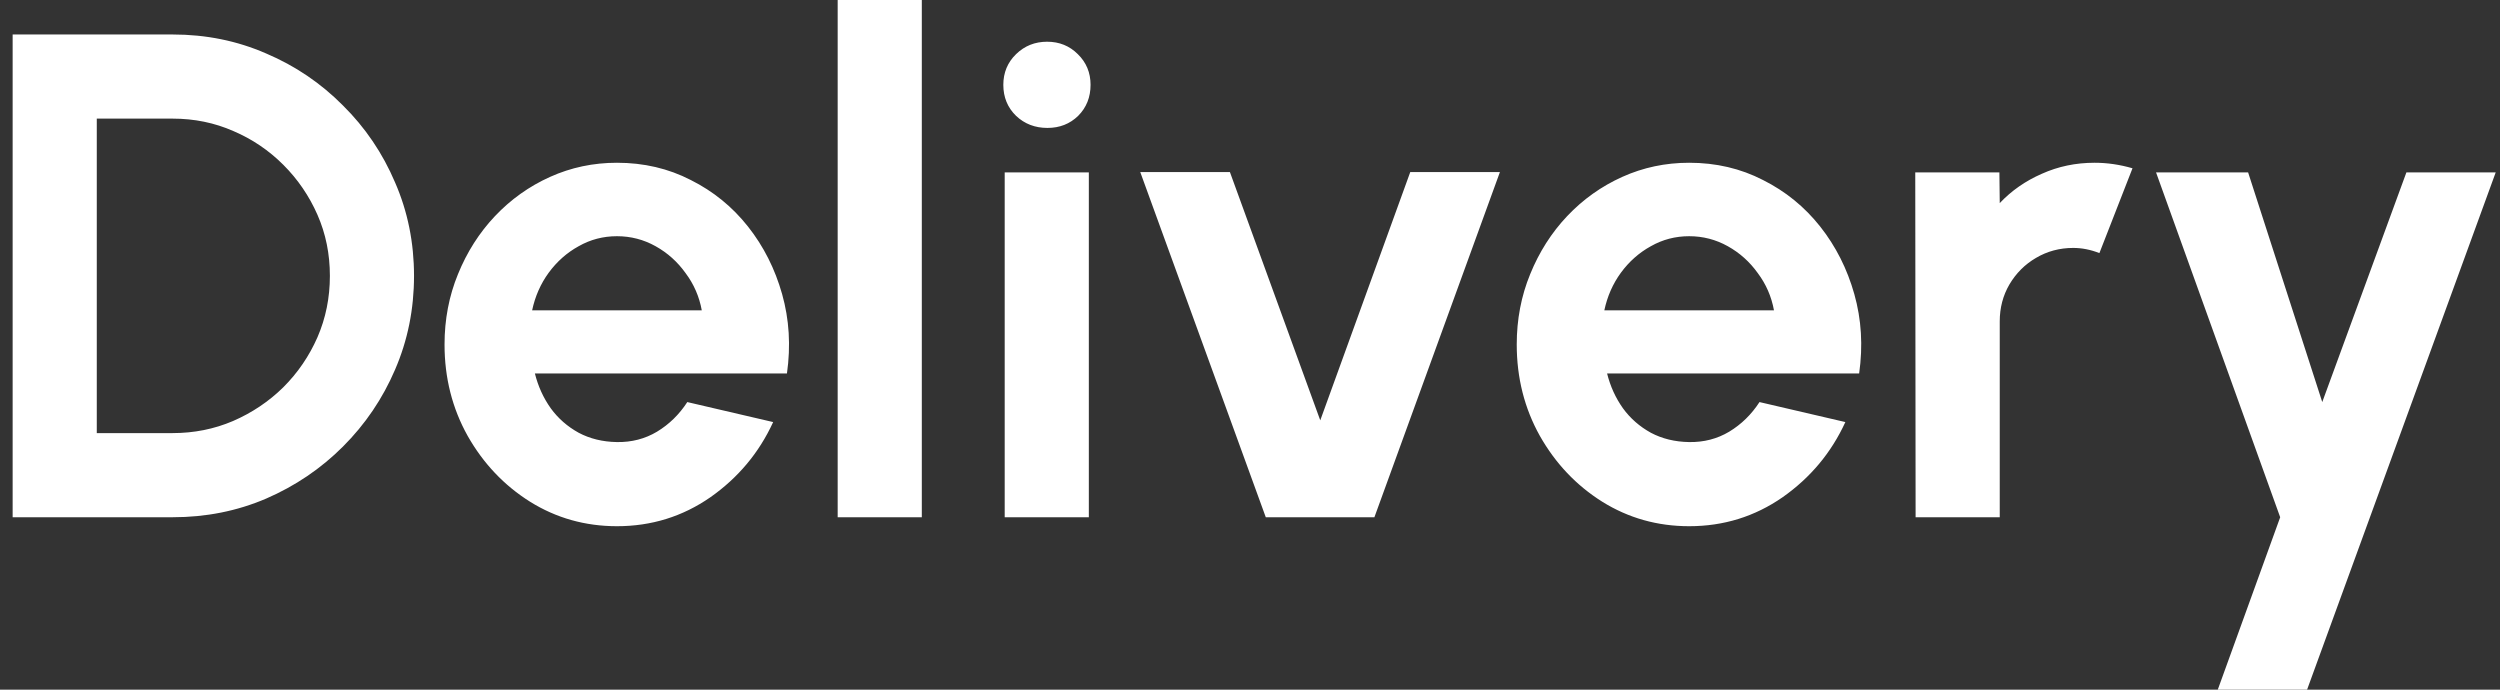 <svg width="174" height="48" viewBox="0 0 174 48" fill="none" xmlns="http://www.w3.org/2000/svg">
<rect x="0" y="0" width="174" height="48" fill="#333333" stroke="none"/>
<path d="M0.88 36V2.4H12.016C14.336 2.4 16.504 2.84 18.52 3.72C20.552 4.584 22.336 5.792 23.872 7.344C25.424 8.88 26.632 10.664 27.496 12.696C28.376 14.712 28.816 16.88 28.816 19.2C28.816 21.52 28.376 23.696 27.496 25.728C26.632 27.744 25.424 29.528 23.872 31.08C22.336 32.616 20.552 33.824 18.52 34.704C16.504 35.568 14.336 36 12.016 36H0.88ZM6.736 30.144H12.016C13.504 30.144 14.904 29.864 16.216 29.304C17.544 28.728 18.712 27.944 19.72 26.952C20.728 25.944 21.52 24.784 22.096 23.472C22.672 22.144 22.96 20.72 22.96 19.2C22.96 17.68 22.672 16.264 22.096 14.952C21.52 13.64 20.728 12.48 19.72 11.472C18.712 10.464 17.552 9.68 16.24 9.12C14.928 8.544 13.52 8.256 12.016 8.256H6.736V30.144ZM42.94 36.624C40.732 36.624 38.716 36.056 36.892 34.92C35.084 33.784 33.636 32.256 32.548 30.336C31.476 28.416 30.94 26.296 30.94 23.976C30.94 22.232 31.252 20.6 31.876 19.08C32.5 17.544 33.356 16.2 34.444 15.048C35.548 13.88 36.828 12.968 38.284 12.312C39.74 11.656 41.292 11.328 42.94 11.328C44.812 11.328 46.524 11.728 48.076 12.528C49.644 13.312 50.972 14.392 52.06 15.768C53.148 17.144 53.94 18.712 54.436 20.472C54.932 22.232 55.044 24.072 54.772 25.992H37.228C37.452 26.888 37.82 27.696 38.332 28.416C38.844 29.12 39.492 29.688 40.276 30.12C41.06 30.536 41.948 30.752 42.94 30.768C43.964 30.784 44.892 30.544 45.724 30.048C46.572 29.536 47.276 28.848 47.836 27.984L53.812 29.376C52.836 31.504 51.38 33.248 49.444 34.608C47.508 35.952 45.34 36.624 42.94 36.624ZM37.036 21.6H48.844C48.668 20.64 48.292 19.776 47.716 19.008C47.156 18.224 46.46 17.6 45.628 17.136C44.796 16.672 43.9 16.44 42.94 16.44C41.98 16.44 41.092 16.672 40.276 17.136C39.46 17.584 38.764 18.2 38.188 18.984C37.628 19.752 37.244 20.624 37.036 21.6ZM58.302 36V-2.86102e-06H64.158V36H58.302ZM69.927 12H75.783V36H69.927V12ZM72.903 8.904C72.039 8.904 71.311 8.624 70.719 8.064C70.127 7.488 69.831 6.768 69.831 5.904C69.831 5.056 70.127 4.344 70.719 3.768C71.311 3.192 72.031 2.904 72.879 2.904C73.727 2.904 74.439 3.192 75.015 3.768C75.607 4.344 75.903 5.056 75.903 5.904C75.903 6.768 75.615 7.488 75.039 8.064C74.463 8.624 73.751 8.904 72.903 8.904ZM95.658 36H88.098L79.362 11.976H85.602L91.89 29.256L98.154 11.976H104.394L95.658 36ZM117.565 36.624C115.357 36.624 113.341 36.056 111.517 34.92C109.709 33.784 108.261 32.256 107.173 30.336C106.101 28.416 105.565 26.296 105.565 23.976C105.565 22.232 105.877 20.6 106.501 19.08C107.125 17.544 107.981 16.2 109.069 15.048C110.173 13.88 111.453 12.968 112.909 12.312C114.365 11.656 115.917 11.328 117.565 11.328C119.437 11.328 121.149 11.728 122.701 12.528C124.269 13.312 125.597 14.392 126.685 15.768C127.773 17.144 128.565 18.712 129.061 20.472C129.557 22.232 129.669 24.072 129.397 25.992H111.853C112.077 26.888 112.445 27.696 112.957 28.416C113.469 29.12 114.117 29.688 114.901 30.12C115.685 30.536 116.573 30.752 117.565 30.768C118.589 30.784 119.517 30.544 120.349 30.048C121.197 29.536 121.901 28.848 122.461 27.984L128.437 29.376C127.461 31.504 126.005 33.248 124.069 34.608C122.133 35.952 119.965 36.624 117.565 36.624ZM111.661 21.6H123.469C123.293 20.64 122.917 19.776 122.341 19.008C121.781 18.224 121.085 17.6 120.253 17.136C119.421 16.672 118.525 16.44 117.565 16.44C116.605 16.44 115.717 16.672 114.901 17.136C114.085 17.584 113.389 18.2 112.813 18.984C112.253 19.752 111.869 20.624 111.661 21.6ZM133.326 36L133.302 12H139.158L139.182 14.136C139.998 13.272 140.974 12.592 142.11 12.096C143.246 11.584 144.47 11.328 145.782 11.328C146.662 11.328 147.542 11.456 148.422 11.712L146.118 17.616C145.51 17.376 144.902 17.256 144.294 17.256C143.35 17.256 142.486 17.488 141.702 17.952C140.934 18.4 140.318 19.016 139.854 19.8C139.406 20.568 139.182 21.424 139.182 22.368V36H133.326ZM167.485 12H173.701L160.573 48H154.357L158.701 36L150.061 12H156.469L161.629 27.984L167.485 12Z" fill="white"/>
</svg>
